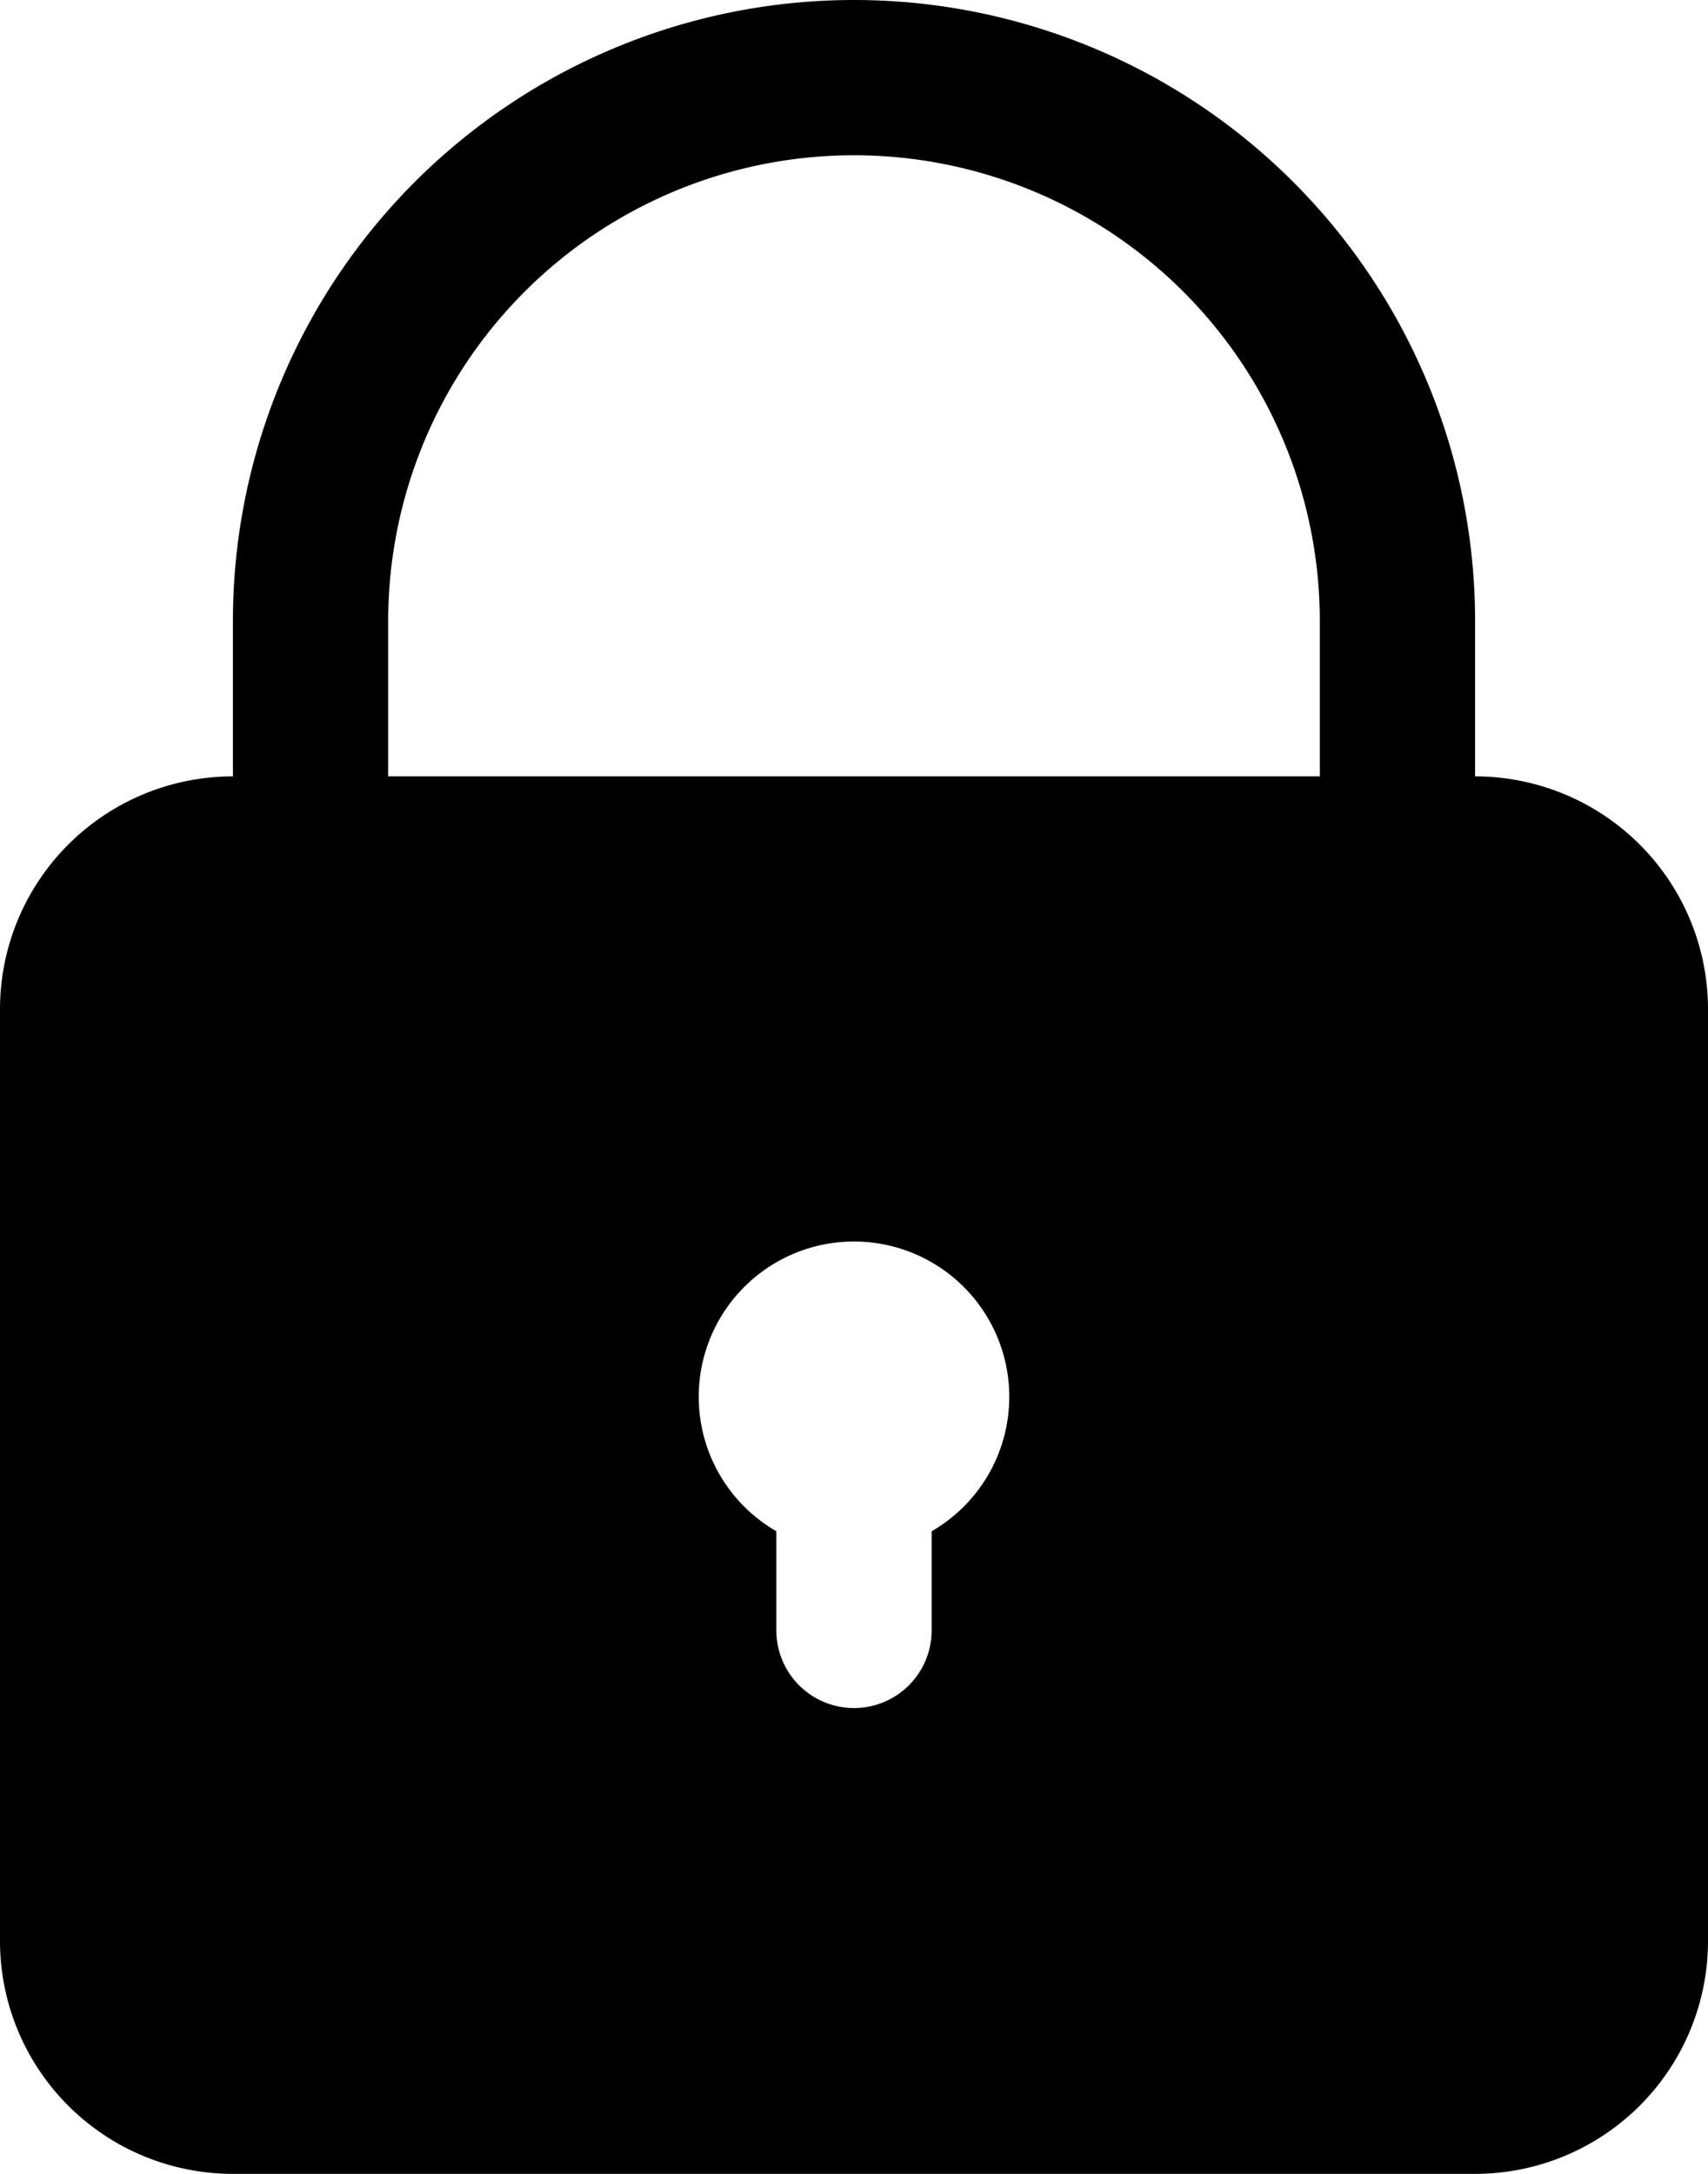 <?xml version="1.0" encoding="UTF-8"?><svg xmlns="http://www.w3.org/2000/svg" xmlns:xlink="http://www.w3.org/1999/xlink" height="28.0" preserveAspectRatio="xMidYMid meet" version="1.0" viewBox="5.0 2.0 22.0 28.0" width="22.0" zoomAndPan="magnify"><g data-name="Layer 2" id="change1_1"><path d="M24,12V10A8,8,0,0,0,8,10v2a3,3,0,0,0-3,3V27a3,3,0,0,0,3,3H24a3,3,0,0,0,3-3V15A3,3,0,0,0,24,12ZM10,10a6,6,0,0,1,12,0v2H10Zm7,11.723V23a1,1,0,0,1-2,0V21.723a2,2,0,1,1,2,0Z"/></g></svg>